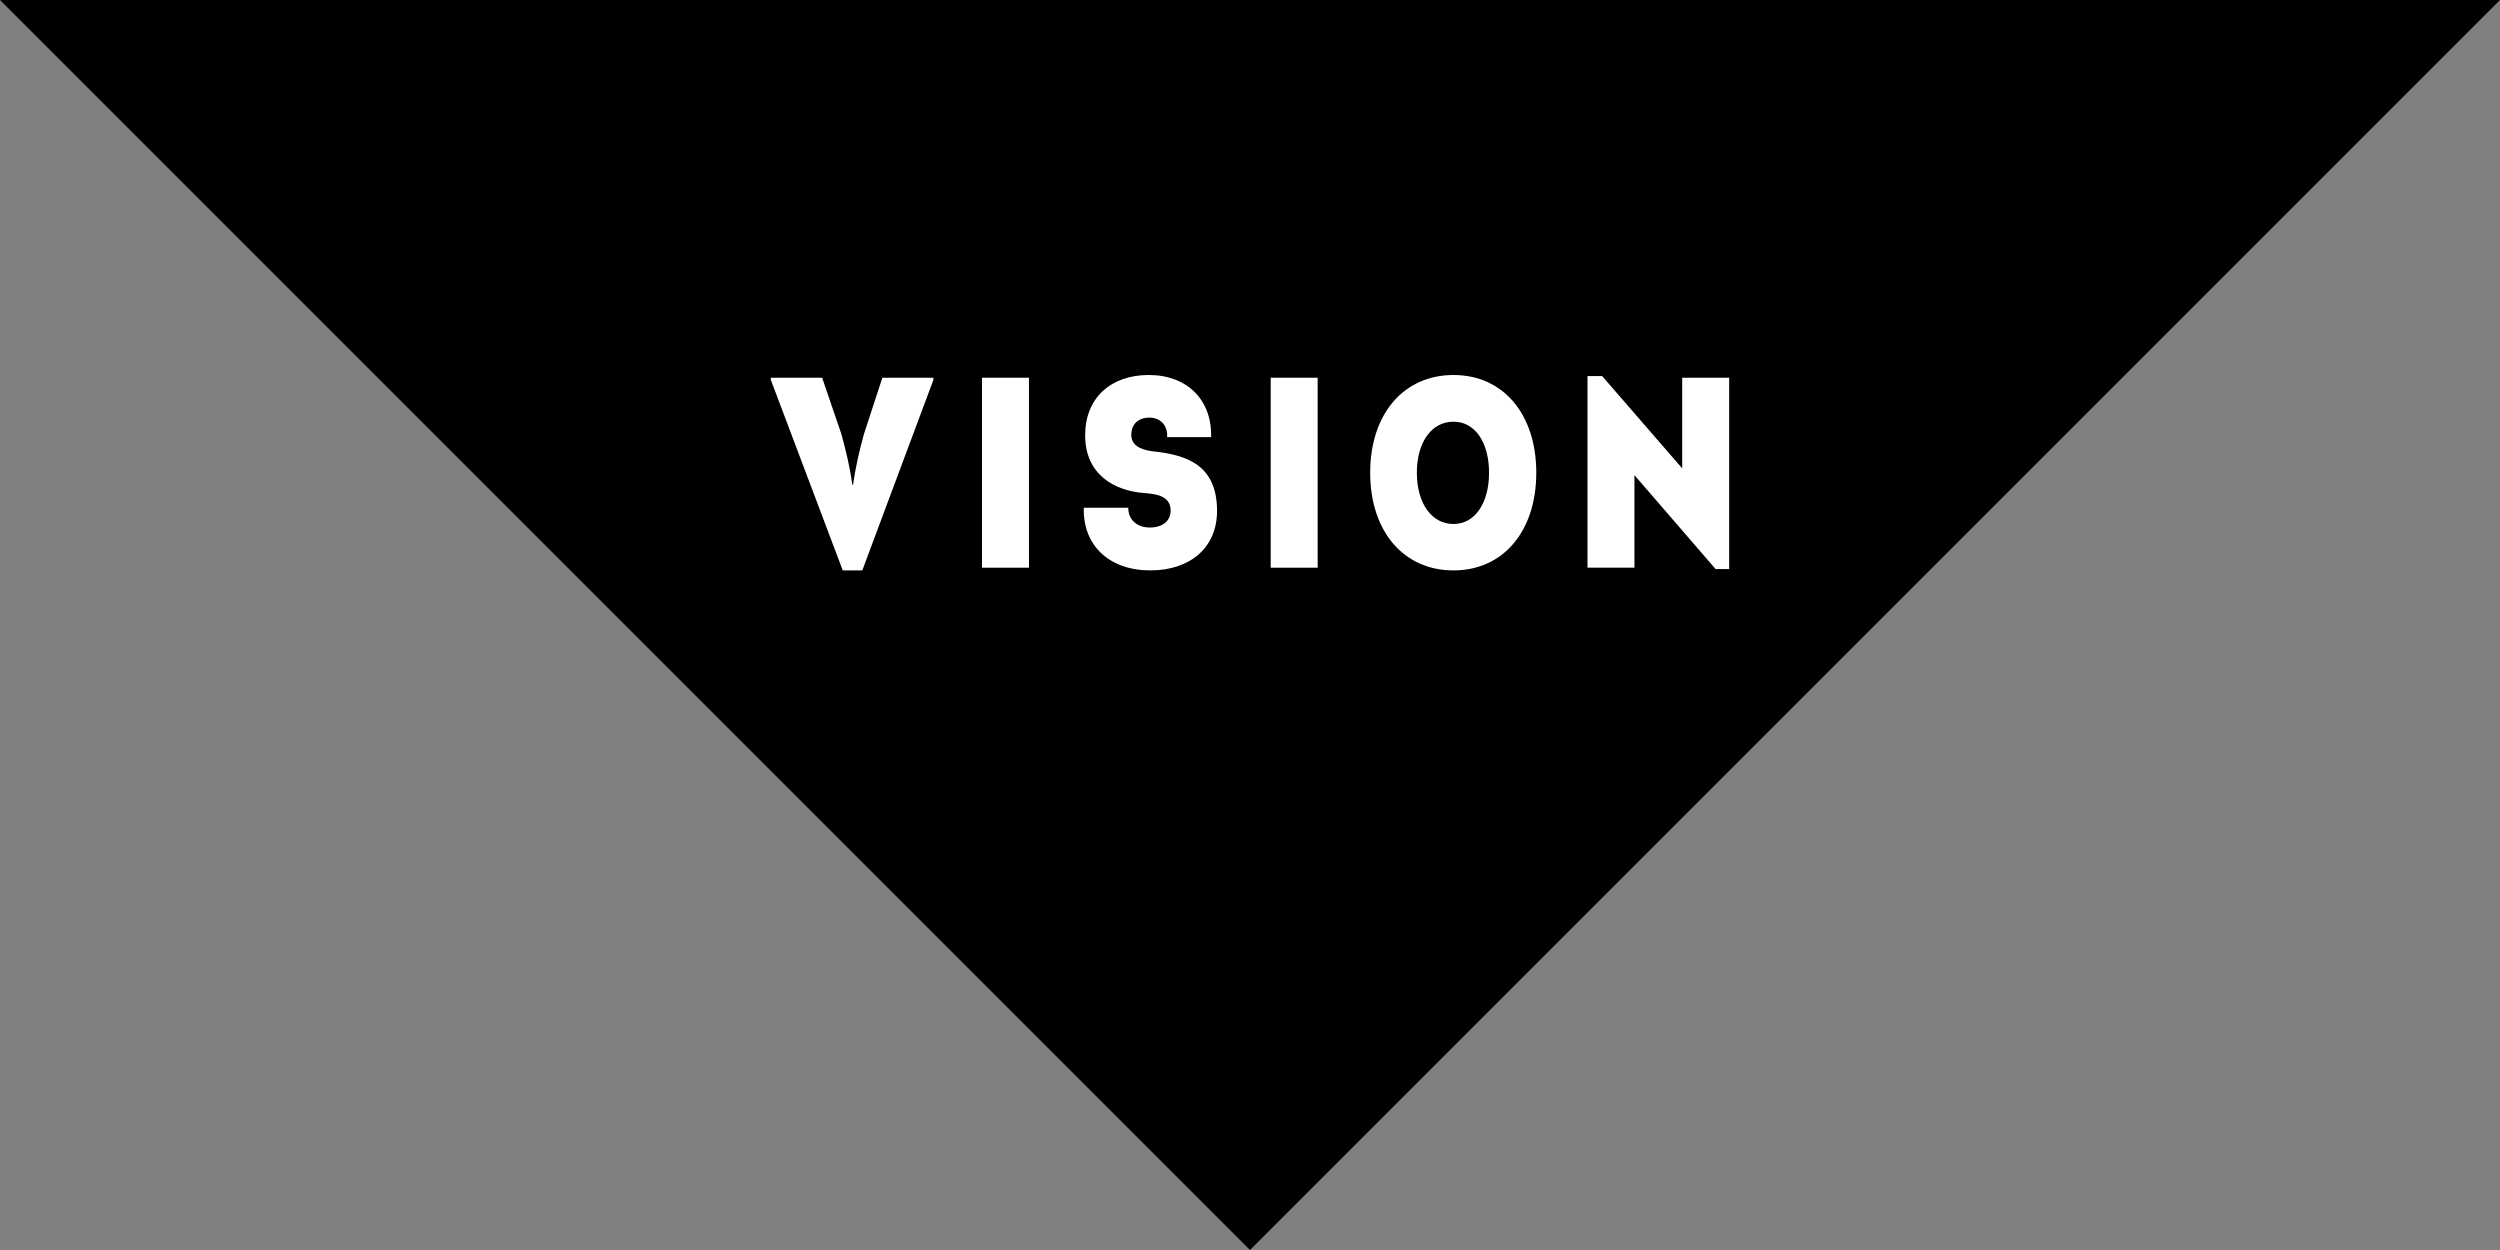 <svg version="1.1" id="レイヤー_1" xmlns="http://www.w3.org/2000/svg" xmlns:xlink="http://www.w3.org/1999/xlink" width="300px" height="150px" viewBox="0 0 300 150" >
<rect x="0" y="0" width="300" height="150" fill="#808080" stroke="none"/>
<polygon points="150,150 0,0 300,0 "/>
<g>
	<g>
		<path fill="#FFFFFF" d="M102.368,58.157c0.293-2.051,0.749-4.07,1.303-6.057l2.214-6.774h6.123v0.26l-8.533,22.863h-2.344
			L92.5,45.585v-0.26h6.156l2.312,6.774c0.554,2.019,1.042,4.037,1.303,6.057H102.368z"/>
		<g>
			<rect x="117.841" y="45.326" fill="#FFFFFF" width="5.635" height="22.797"/>
		</g>
		<g>
			<rect x="152.484" y="45.326" fill="#FFFFFF" width="5.635" height="22.797"/>
		</g>
		<path fill="#FFFFFF" d="M135.398,60.926c-0.033,1.399,1.01,2.376,2.572,2.376c1.499,0,2.507-0.749,2.507-2.052
			c0-1.856-2.019-1.986-3.159-2.084c-3.549-0.26-7.099-2.182-7.099-6.936c0-4.462,3.061-7.23,7.62-7.23
			c4.625,0,7.621,2.996,7.491,7.458h-5.276c0.099-1.369-0.781-2.345-2.117-2.345c-1.336,0-2.183,0.782-2.183,2.084
			c0,1.01,0.75,1.726,2.508,1.954c4.136,0.423,7.784,1.628,7.784,7.166c0,4.363-3.191,7.132-8.011,7.132
			c-4.918,0-8.11-2.997-7.979-7.522H135.398z"/>
		<path fill="#FFFFFF" d="M174.42,68.449c-5.992,0-9.998-4.69-9.998-11.724c0-7.035,4.006-11.725,9.998-11.725
			c5.959,0,9.934,4.69,9.934,11.725C184.354,63.759,180.379,68.449,174.42,68.449z M174.42,62.879c2.572,0,4.266-2.507,4.266-6.155
			c0-3.647-1.693-6.123-4.266-6.123c-2.639,0-4.398,2.476-4.398,6.123C170.021,60.373,171.781,62.879,174.42,62.879z"/>
		<path fill="#FFFFFF" d="M190.5,68.123V45.13h1.758l9.607,11.074V45.326h5.635v22.96h-1.631l-9.736-11.269v11.105H190.5z"/>
	</g>
</g>
</svg>
